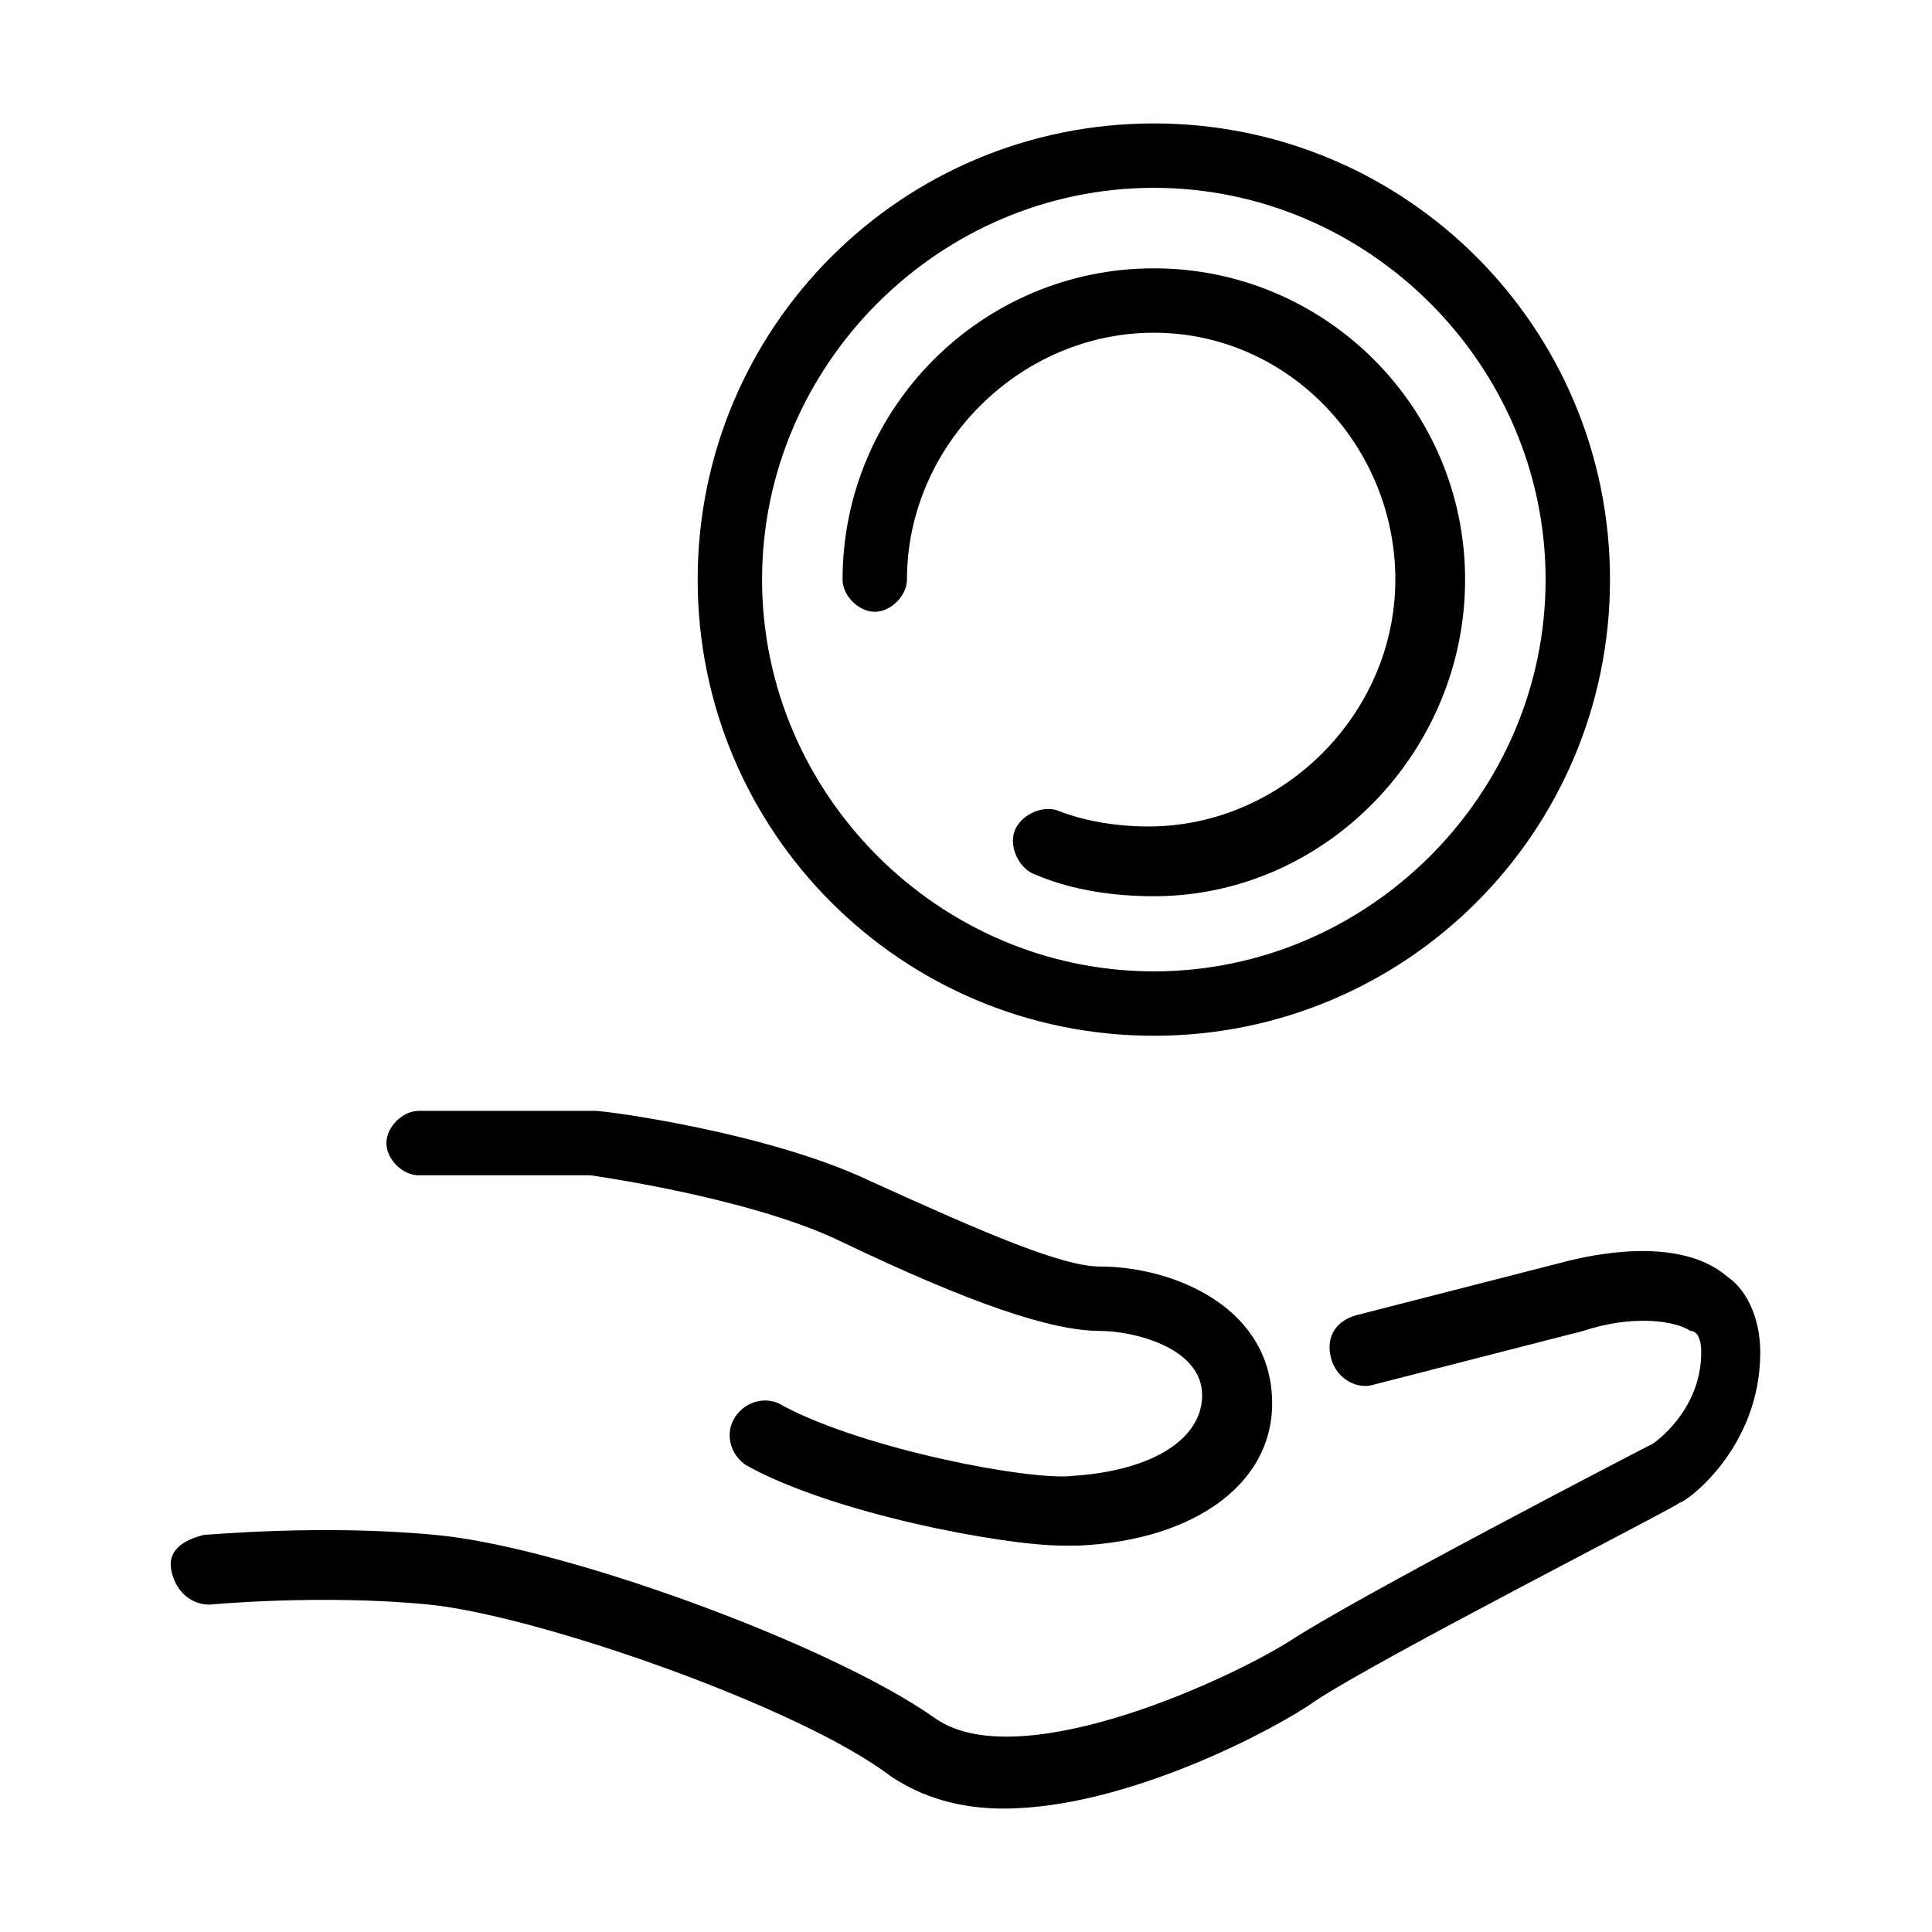 <?xml version="1.0" encoding="utf-8"?>
<!-- Generator: Adobe Illustrator 27.7.0, SVG Export Plug-In . SVG Version: 6.00 Build 0)  -->
<svg version="1.1" id="Calque_1" xmlns="http://www.w3.org/2000/svg" xmlns:xlink="http://www.w3.org/1999/xlink" x="0px" y="0px"
	 viewBox="0 0 36 36" style="enable-background:new 0 0 36 36;" xml:space="preserve">
<style type="text/css">
	.st0{fill:#000000;}
</style>
<path class="st0" d="M18.7,33.7c-0.8,0-1.5-0.2-2.1-0.6c-1.7-1.3-6.6-3-8.6-3.2c-2-0.2-4.1,0-4.1,0c-0.3,0-0.6-0.2-0.7-0.6
	s0.2-0.6,0.6-0.7c0.1,0,2.2-0.2,4.3,0c2.3,0.2,7.3,2,9.3,3.4c1.5,1.1,5.3-0.6,6.6-1.4c1.2-0.8,6.6-3.6,6.8-3.7c0,0,0,0,0,0
	c0,0,0.9-0.6,0.9-1.7c0-0.3-0.1-0.4-0.2-0.4c-0.3-0.2-1.1-0.3-2,0l-3.9,1c-0.3,0.1-0.7-0.1-0.8-0.5s0.1-0.7,0.5-0.8l3.9-1
	c0.8-0.2,2.2-0.4,3,0.3c0.3,0.2,0.6,0.7,0.6,1.4c0,1.8-1.4,2.8-1.5,2.8c-0.1,0.1-5.6,2.9-6.8,3.7C23.8,32.2,21,33.7,18.7,33.7z"/>
<path class="st0" d="M19.8,28.8c-1.1,0-4.3-0.6-5.9-1.5c-0.3-0.2-0.4-0.6-0.2-0.9c0.2-0.3,0.6-0.4,0.9-0.2c1.5,0.8,4.6,1.4,5.4,1.3
	c1.5-0.1,2.4-0.7,2.4-1.5c0-0.9-1.3-1.2-1.9-1.2c-0.9,0-2.4-0.5-4.9-1.7c-1.7-0.8-4.6-1.2-4.6-1.2l-3.2,0c-0.3,0-0.6-0.3-0.6-0.6
	s0.3-0.6,0.6-0.6h3.3c0.2,0,3.2,0.4,5.1,1.3c2.2,1,3.6,1.6,4.3,1.6c1.3,0,3.1,0.7,3.2,2.4c0.1,1.6-1.4,2.7-3.6,2.8
	C19.9,28.8,19.9,28.8,19.8,28.8z"/>
<path class="st0" d="M21.5,19.3c-4.7,0-8.5-3.8-8.5-8.5s3.8-8.5,8.5-8.5c4.7,0,8.5,3.8,8.5,8.5S26.2,19.3,21.5,19.3z M21.5,3.5
	c-4,0-7.3,3.3-7.3,7.3c0,4,3.3,7.3,7.3,7.3s7.3-3.3,7.3-7.3C28.8,6.8,25.5,3.5,21.5,3.5z"/>
<path class="st0" d="M21.5,16.7c-0.7,0-1.5-0.1-2.2-0.4c-0.3-0.1-0.5-0.5-0.4-0.8c0.1-0.3,0.5-0.5,0.8-0.4c0.5,0.2,1.1,0.3,1.7,0.3
	c2.5,0,4.6-2.1,4.6-4.6S24,6.2,21.5,6.2c-2.5,0-4.6,2.1-4.6,4.6c0,0.3-0.3,0.6-0.6,0.6s-0.6-0.3-0.6-0.6c0-3.2,2.6-5.8,5.8-5.8
	c3.2,0,5.8,2.6,5.8,5.8C27.3,14,24.7,16.7,21.5,16.7z"/>
</svg>
